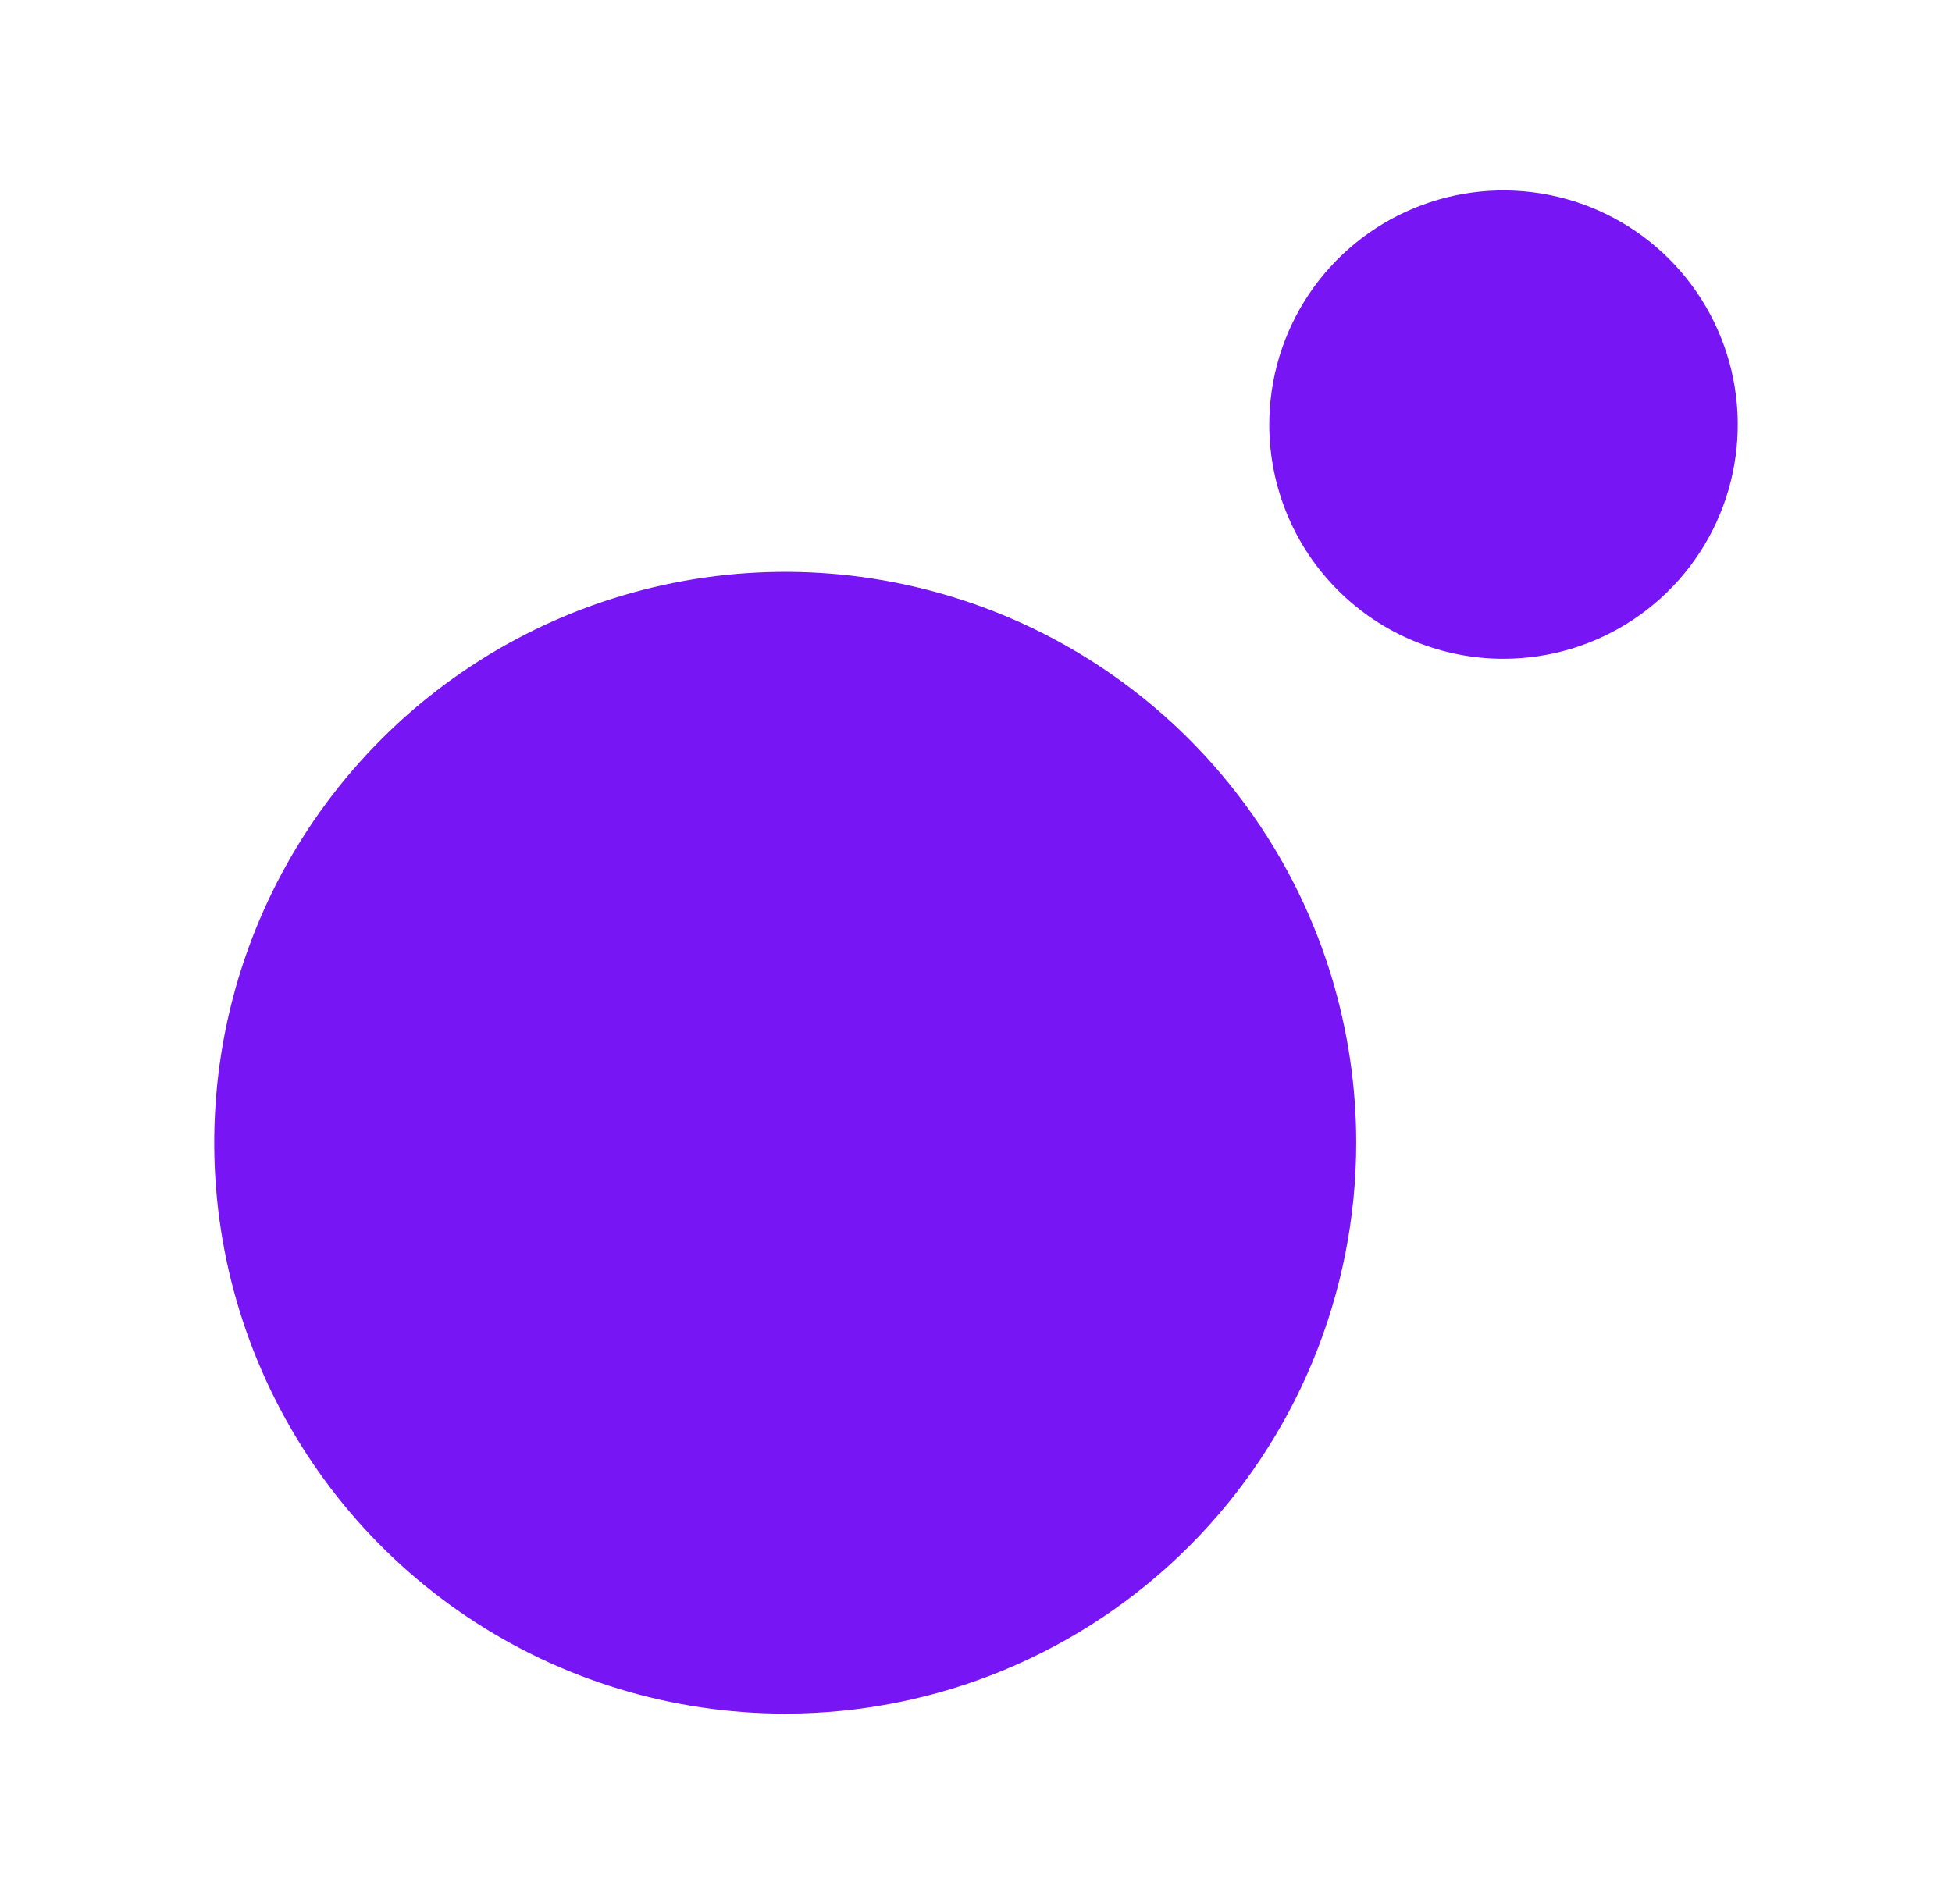 <svg width="41" height="40" viewBox="0 0 41 40" fill="none" xmlns="http://www.w3.org/2000/svg">
<path d="M31.58 13.84C32.553 13.84 33.504 13.552 34.313 13.011C35.122 12.471 35.753 11.702 36.126 10.803C36.498 9.904 36.595 8.915 36.406 7.96C36.216 7.006 35.747 6.129 35.059 5.441C34.371 4.753 33.494 4.284 32.54 4.095C31.585 3.905 30.596 4.002 29.697 4.375C28.798 4.747 28.029 5.378 27.489 6.187C26.948 6.996 26.66 7.947 26.66 8.92C26.66 9.566 26.787 10.206 27.034 10.803C27.281 11.4 27.644 11.943 28.101 12.399C28.557 12.856 29.1 13.219 29.697 13.466C30.294 13.713 30.934 13.841 31.58 13.84ZM16.493 36C14.121 36 11.802 35.297 9.83 33.979C7.858 32.661 6.321 30.788 5.413 28.596C4.505 26.405 4.268 23.994 4.73 21.667C5.193 19.341 6.335 17.204 8.013 15.527C9.69 13.849 11.827 12.707 14.153 12.244C16.48 11.781 18.891 12.019 21.083 12.927C23.274 13.835 25.147 15.372 26.465 17.344C27.783 19.316 28.486 21.635 28.486 24.007C28.486 25.582 28.176 27.141 27.573 28.596C26.971 30.052 26.087 31.374 24.974 32.487C23.86 33.601 22.538 34.484 21.083 35.087C19.628 35.69 18.068 36 16.493 36Z" fill="#7715F5"/>
</svg>
